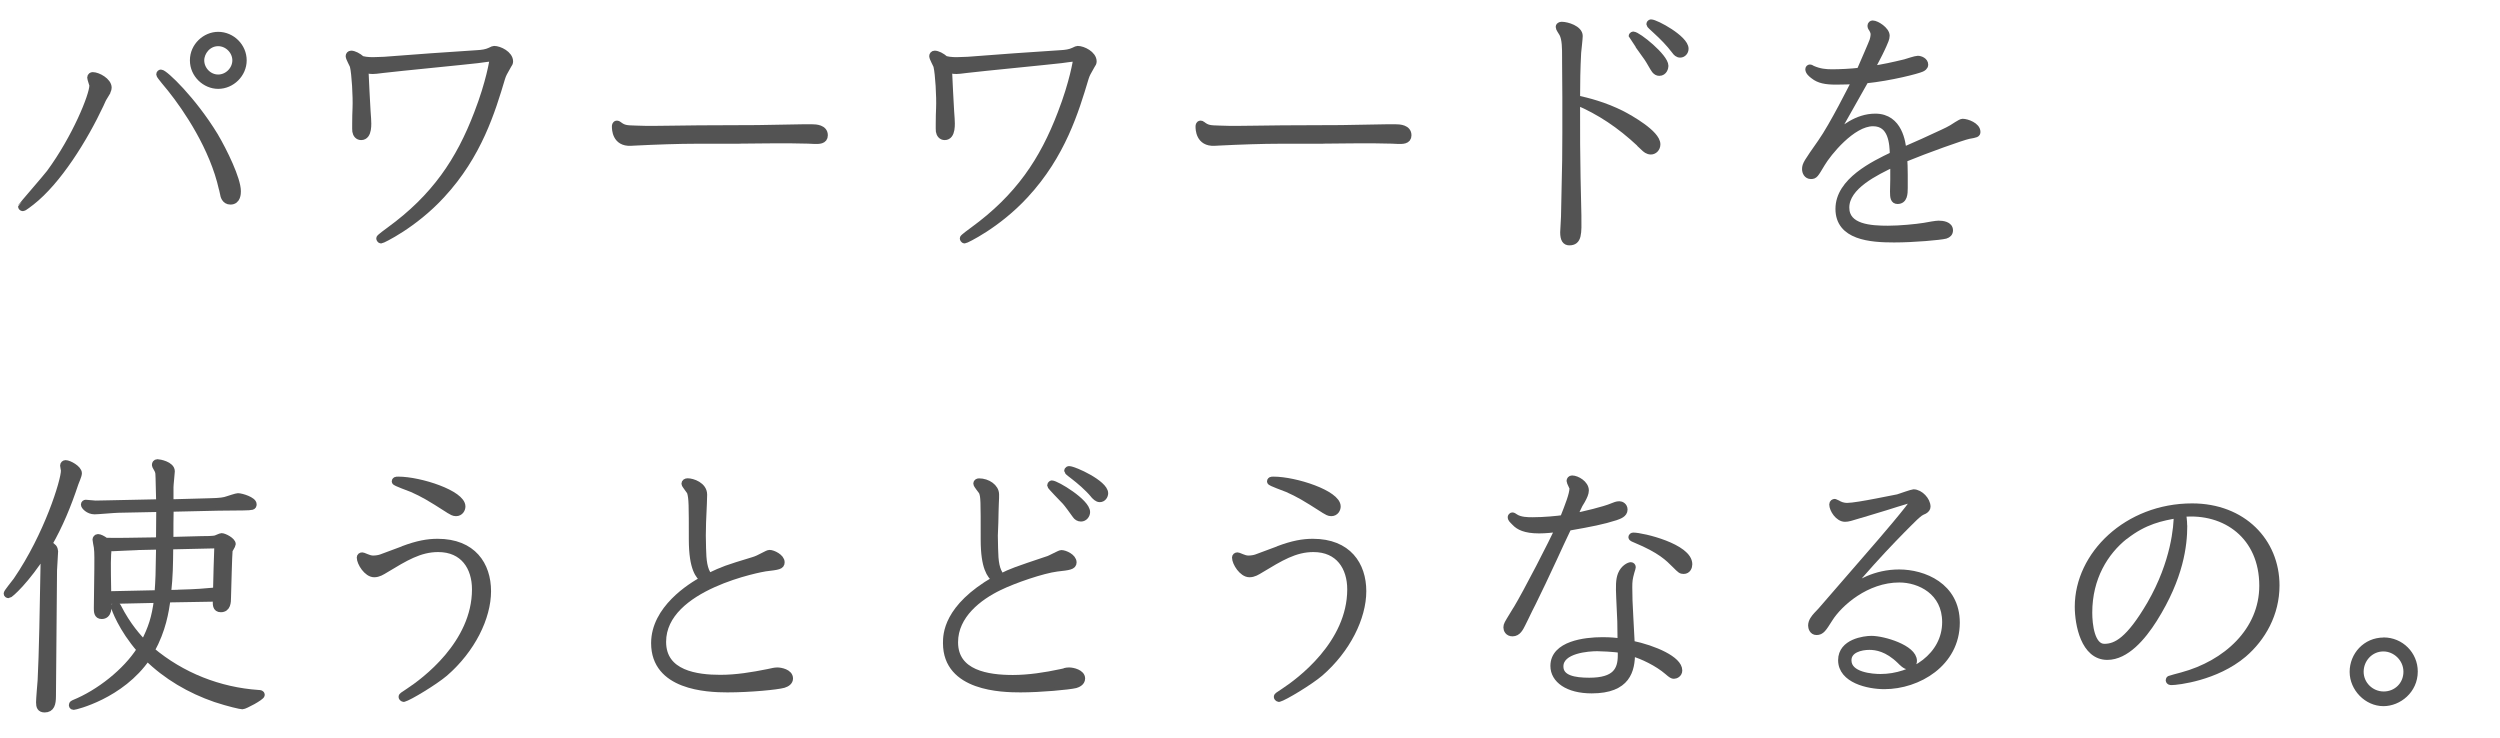 <?xml version="1.0" encoding="UTF-8"?>
<svg id="_レイヤー_2" data-name="レイヤー 2" xmlns="http://www.w3.org/2000/svg" viewBox="0 0 301.6 89.02">
  <defs>
    <style>
      .cls-1 {
        fill: none;
        stroke: #535353;
        stroke-linecap: round;
        stroke-linejoin: round;
        stroke-width: .8px;
      }

      .cls-2 {
        fill: #535353;
        stroke-width: 0px;
      }
    </style>
  </defs>
  <g id="_文字" data-name="文字">
    <g>
      <g>
        <path class="cls-1" d="m12.14,12.56c-1.98,4.22-5.15,9.31-8.35,11.81-.16.13-.9.7-1.02.7-.06,0-.19-.03-.19-.16,0-.06,2.91-3.39,3.42-4.06,3.1-4.22,5.18-9.34,5.18-10.53,0-.13-.26-.8-.26-.96,0-.19.16-.26.26-.26.64,0,1.89.7,1.89,1.47,0,.22-.13.45-.13.51-.06.13-.51.8-.58.99l-.22.48Zm14.66,10.21c-1.09-4.93-4.29-9.66-6.21-12.06-.22-.29-1.34-1.57-1.34-1.73,0-.13.1-.19.16-.19.45,0,3.87,3.26,6.5,7.58,1.12,1.89,2.75,5.25,2.75,6.69,0,.26,0,1.22-.86,1.22-.67,0-.83-.67-.86-.93l-.13-.58Zm2.56-15.49c0,1.66-1.41,3.04-3.04,3.04-1.54,0-3.01-1.31-3.01-3.04s1.47-3.04,3.01-3.04c1.66,0,3.04,1.38,3.04,3.04Zm-5.12,0c0,1.12.93,2.11,2.08,2.11s2.11-.99,2.11-2.11-.96-2.11-2.11-2.11c-1.25,0-2.08,1.12-2.08,2.11Z"/>
        <path class="cls-1" d="m45.39,8.5c-.64.06-.86.03-1.34-.16.03.7.22,4.7.26,5.12l.06.86c.03.58.16,2.18-.8,2.18-.38,0-.61-.29-.67-.67-.03-.16,0-1.63,0-1.92l.03-.86c.06-1.38-.1-4.16-.32-5.06-.03-.16-.51-.99-.51-1.22,0-.13.1-.26.26-.26.32,0,.86.26,1.28.64.64.16,1.25.16,1.86.13l.86-.03,5.6-.42,5.63-.38c.54-.03,1.09-.1,1.54-.32.35-.16.38-.19.48-.19.64,0,1.89.61,1.89,1.47,0,.16-.06.29-.22.51-.48.86-.58.99-.74,1.5-1.18,3.94-2.78,9.28-7.26,14.11-3.36,3.65-7.2,5.44-7.3,5.44-.13,0-.19-.16-.19-.22,0-.1.96-.8,1.18-.96,5.5-4,8.45-8.42,10.62-14.11,1.47-3.78,1.86-6.43,1.86-6.46,0-.16-.16-.19-.29-.19-.22,0-1.28.16-1.54.19-1.6.19-9.57.96-11.39,1.18l-.83.1Z"/>
        <path class="cls-1" d="m89.17,16.94h-5.06c-2.24,0-5.02.1-7.42.22l-.58.03c-1.89.1-1.89-1.66-1.89-1.92,0-.1,0-.32.22-.32.06,0,.13.03.16.06.61.48.9.51,2.11.54l1.09.03c.93.03,5.47-.06,6.5-.06l7.07-.03,5.63-.1h.93c.51,0,1.54.06,1.54.93,0,.67-.67.67-1.34.64l-.64-.03c-.93-.03-2.91-.06-5.18-.03l-3.14.03Z"/>
        <path class="cls-1" d="m115.79,8.5c-.64.06-.86.03-1.34-.16.03.7.22,4.7.26,5.12l.06.86c.03.58.16,2.18-.8,2.18-.38,0-.61-.29-.67-.67-.03-.16,0-1.63,0-1.92l.03-.86c.06-1.38-.1-4.16-.32-5.06-.03-.16-.51-.99-.51-1.22,0-.13.1-.26.26-.26.32,0,.86.26,1.28.64.64.16,1.25.16,1.86.13l.86-.03,5.6-.42,5.63-.38c.54-.03,1.09-.1,1.54-.32.35-.16.38-.19.48-.19.64,0,1.89.61,1.89,1.47,0,.16-.06.29-.22.51-.48.86-.58.99-.74,1.5-1.18,3.94-2.78,9.28-7.26,14.11-3.36,3.65-7.2,5.44-7.3,5.44-.13,0-.19-.16-.19-.22,0-.1.96-.8,1.18-.96,5.5-4,8.45-8.42,10.62-14.11,1.47-3.78,1.86-6.43,1.86-6.46,0-.16-.16-.19-.29-.19-.22,0-1.28.16-1.54.19-1.6.19-9.57.96-11.39,1.18l-.83.1Z"/>
        <path class="cls-1" d="m159.57,16.94h-5.05c-2.24,0-5.02.1-7.42.22l-.58.03c-1.89.1-1.89-1.66-1.89-1.92,0-.1,0-.32.22-.32.06,0,.13.03.16.06.61.48.9.51,2.11.54l1.09.03c.93.03,5.47-.06,6.5-.06l7.07-.03,5.63-.1h.93c.51,0,1.54.06,1.54.93,0,.67-.67.67-1.34.64l-.64-.03c-.93-.03-2.91-.06-5.18-.03l-3.14.03Z"/>
        <path class="cls-1" d="m197.84,17.33c-2.43-2.27-4.83-3.87-7.62-5.06,0,5.02,0,5.57.06,9.15l.1,4.58c.03,2.24.06,3.2-1.06,3.2-.45,0-.7-.32-.7-1.18,0-.26.1-1.6.1-1.89.16-6.98.16-7.74.16-10.11v-4.29l-.03-4.29v-.48c0-1.15,0-2.24-.35-2.91-.16-.29-.42-.61-.42-.8,0-.22.29-.22.35-.22.61,0,2.11.45,2.11,1.31,0,.29-.16,1.7-.19,2.02-.1,1.86-.13,3.71-.13,5.54,1.28.29,3.3.77,5.5,1.89.86.45,4.19,2.3,4.19,3.62,0,.51-.38.83-.74.83-.38,0-.64-.22-.9-.48l-.45-.42Zm-.8-13.12c.54,0,3.84,2.66,3.84,3.74,0,.19-.13.8-.7.8-.22,0-.38-.1-.54-.29-.16-.19-.67-1.15-.9-1.47-.29-.42-1.86-2.59-1.86-2.62,0-.06.06-.16.16-.16Zm2.14-1.47c.58,0,4.13,1.92,4.13,3.14,0,.38-.29.67-.61.67-.29,0-.48-.19-.64-.42-.7-.93-1.47-1.7-2.3-2.46-.38-.35-.74-.67-.74-.74,0-.1.06-.19.16-.19Z"/>
        <path class="cls-1" d="m228.43,19.73c-2.11,1.02-5.73,2.72-5.73,5.31,0,2.43,3.01,2.59,5.06,2.59,1.44,0,3.39-.19,4.38-.35.51-.1,1.44-.26,1.73-.26.48,0,1.34.1,1.34.77,0,.32-.19.51-.51.61-.61.16-3.78.45-6.21.45-2.85,0-6.66-.29-6.66-3.65s4.22-5.38,6.56-6.5c-.03-1.38-.16-3.87-2.43-3.87-2.53,0-5.44,3.65-6.18,4.9-.8,1.34-.86,1.47-1.31,1.47-.48,0-.67-.45-.67-.8,0-.54.19-.8,1.89-3.23,1.44-2.05,3.74-6.66,4.13-7.42-.77.03-1.57.06-2.33.06-1.25,0-2.05-.16-2.69-.67-.26-.19-.61-.48-.61-.8,0-.1.1-.16.16-.16.1,0,.22.1.29.13.86.38,1.6.45,2.37.45.9,0,2.3-.06,3.36-.19.54-1.25,1.44-3.3,1.57-3.68.03-.1.13-.45.13-.77,0-.1-.03-.32-.22-.64-.16-.22-.16-.29-.16-.35,0-.19.13-.26.22-.26.48,0,1.66.77,1.66,1.44,0,.35-.19.7-.35,1.09l-.22.48c-.29.64-.8,1.57-1.28,2.5,1.47-.22,2.66-.48,4.1-.83.22-.06,1.28-.42,1.54-.42.32,0,.86.22.86.67,0,.26-.26.42-.42.48-.48.22-3.65,1.06-6.75,1.38-1.02,1.82-2.59,4.61-3.9,6.91,1.15-.99,2.85-2.46,5.09-2.46,2.91,0,3.26,3.17,3.36,4.06l2.4-1.06,2.43-1.12.54-.26.48-.26c.19-.1,1.09-.74,1.31-.74.54,0,1.76.45,1.76,1.18,0,.26-.1.29-1.02.45-.77.16-5.09,1.7-7.81,2.82.03.48.06.99.06,1.92v1.57c0,.7-.03,1.54-.83,1.54-.45,0-.51-.38-.51-1.09l.03-1.44v-1.95Z"/>
        <path class="cls-1" d="m6.61,66.51c0,.35-.13,1.98-.13,2.3-.03,2.59-.1,12.19-.13,15.17,0,.93-.16,1.57-.96,1.57-.54,0-.64-.32-.64-.83,0-.42.16-2.27.19-2.66.16-3.04.26-8.61.38-15.42-2.14,3.36-4.1,5.12-4.29,5.12-.1,0-.19-.06-.19-.16,0-.13.96-1.31,1.15-1.57,3.74-5.47,5.76-12.03,5.76-13.25,0-.1-.1-.51-.1-.61,0-.16.13-.26.26-.26.42,0,1.57.64,1.57,1.18,0,.29-.35,1.02-.42,1.25-.86,2.59-1.86,5.02-3.17,7.3.54.32.7.48.7.86Zm12.61-1.31c0-.93.03-3.17.03-3.84l-4.93.1c-.45,0-2.5.19-2.91.19-.74,0-1.25-.58-1.25-.77,0-.13.1-.19.19-.19s1.02.1,1.18.1c.45,0,1.12-.03,1.57-.03l6.14-.13c-.03-.67-.06-3.2-.1-3.55-.06-.32-.13-.42-.38-.86-.03-.06-.03-.13-.03-.16,0-.1.06-.26.26-.26.22,0,1.7.26,1.7,1.06,0,.19-.16,1.6-.16,1.92v1.86l4.74-.13c1.34-.03,1.76-.1,2.21-.26.19-.06,1.06-.35,1.22-.35.45,0,1.86.45,1.86.93,0,.32-.1.32-1.18.35-.48,0-2.62.03-3.04.03l-5.79.13c-.03,1.63-.03,1.86-.03,3.84l3.81-.1c.32,0,1.44,0,1.7-.1.13-.03.58-.26.7-.26.32,0,1.31.51,1.31.93,0,.13-.38.67-.38.8-.06.42-.16,4.7-.19,5.6,0,.61-.03,1.41-.83,1.41-.61,0-.61-.51-.54-1.28l-5.92.1c-.22,1.5-.54,3.68-1.92,6.18,3.65,3.07,8.19,4.86,12.93,5.18.19,0,.35.03.35.19,0,.26-2.02,1.34-2.3,1.34-.19,0-1.63-.32-3.26-.86-3.07-1.06-5.92-2.72-8.22-4.99-3.17,4.64-8.74,5.92-8.86,5.92-.19,0-.19-.13-.19-.19,0-.13.1-.16.22-.22,3.01-1.22,6.27-3.78,7.97-6.46-2.21-2.53-3.1-4.99-3.1-5.15s.13-.19.19-.19c.13,0,.16.06.22.16,1.22,2.4,2.5,3.74,3.14,4.42.93-1.82,1.34-3.04,1.63-5.28l-5.92.13c.03.83.06,1.82-.8,1.82-.54,0-.54-.51-.54-.93,0-.77.06-4.1.06-4.77s.03-1.98-.06-2.56c-.03-.16-.16-.83-.16-.93s.1-.26.26-.26c.19,0,.54.16.93.45.8.03,2.18,0,2.62,0l3.9-.06Zm-2.69.77c-.35,0-2.75.13-2.94.13-.22,0-.35-.06-.51-.1-.13,1.34-.13,1.79-.06,5.73l6.02-.13c.13-1.92.13-1.98.19-5.7l-2.69.06Zm4.96,5.57c2.4-.06,3.29-.16,3.97-.22.42-.06.51-.03.64-.03,0-.86.13-4.74.16-5.54l-5.76.13c-.03,2.46-.03,3.49-.26,5.7l1.25-.03Z"/>
        <path class="cls-1" d="m48.66,66.26c1.7-.64,2.94-.86,4.13-.86,4.26,0,6.05,2.75,6.05,5.92s-1.89,7.04-5.18,9.89c-1.25,1.06-4.32,2.91-4.96,3.07-.16-.03-.22-.16-.22-.22,0-.1.1-.16.83-.64,1.86-1.22,8.03-5.76,8.03-12.32,0-2.66-1.41-4.9-4.48-4.9-2.24,0-4,1.09-6.34,2.5-.48.29-.86.54-1.38.54-.86,0-1.7-1.34-1.7-1.98,0-.13.1-.22.26-.22.1,0,.48.19.61.22.32.13.51.16.74.16.29,0,.7-.06.96-.16l2.66-.99Zm5.5-4.74c-2.4-1.54-3.07-1.92-4.42-2.53-.35-.16-2.08-.74-2.08-.9s.1-.19.38-.19c2.66,0,7.71,1.66,7.71,3.2,0,.32-.22.77-.74.77-.29,0-.48-.13-.86-.35Z"/>
        <path class="cls-1" d="m93.26,80.98c.22-.03.32-.06.51-.06.38,0,1.5.19,1.5.93,0,.38-.32.61-.74.74-.77.22-4.03.54-6.78.54-2.5,0-8.8-.29-8.8-5.54,0-4.13,4.35-6.85,5.89-7.68-.48-.42-1.34-1.22-1.34-4.83,0-4.16,0-4.96-.22-5.7-.06-.16-.67-.9-.67-1.02,0-.16.13-.26.35-.26.58,0,1.95.45,1.95,1.57,0,.29-.03.93-.03,1.06l-.1,2.3-.03,1.57.03,1.57c.03,1.38.13,2.59.77,3.36,1.76-.83,2.02-.93,5.28-1.92.45-.13.77-.29,1.38-.61.26-.13.48-.26.64-.26.38,0,1.41.48,1.41,1.09,0,.48-.38.51-1.92.7-.29.03-12.38,2.18-12.38,8.9,0,3.87,4.13,4.38,6.94,4.38,1.95,0,3.87-.32,5.76-.7l.61-.13Z"/>
        <path class="cls-1" d="m128.49,80.98c.1-.03.29-.06.48-.06.48,0,1.54.26,1.54.93,0,.51-.54.7-.77.77-.77.19-4.19.51-6.62.51-2.21,0-8.96-.13-8.96-5.54,0-.99,0-4.29,5.89-7.68-.58-.51-1.34-1.41-1.34-4.8,0-4.8,0-5.18-.22-5.76-.1-.19-.67-.83-.67-1.02,0-.16.16-.22.29-.22,1.02,0,2.02.67,2.02,1.54,0,.35,0,.51-.03,1.09l-.03.93-.03,1.38-.06,1.57.03,1.54c.03,1.63.16,2.62.8,3.42,1.22-.61,1.66-.77,5.57-2.08.29-.06,1.47-.74,1.66-.74.42,0,1.44.45,1.44,1.09,0,.48-.51.54-1.95.7-1.76.22-5.21,1.41-6.97,2.27-2.46,1.18-5.38,3.39-5.38,6.66,0,3.78,4,4.35,7.01,4.35,1.92,0,3.97-.32,5.73-.7l.61-.13Zm-1.6-22.62c.54,0,4.22,2.21,4.22,3.42,0,.35-.29.74-.7.74-.29,0-.51-.16-.64-.35-.29-.42-1.02-1.41-1.25-1.66-.29-.32-1.79-1.82-1.79-1.95,0-.03.03-.19.16-.19Zm5.06,1.34c-.74-.9-1.79-1.76-2.37-2.21-.22-.16-.8-.61-.8-.67,0-.16.16-.19.19-.19.61,0,4.32,1.7,4.32,2.88,0,.29-.22.67-.61.67-.29,0-.54-.26-.74-.48Z"/>
        <path class="cls-1" d="m154.25,66.26c1.7-.64,2.94-.86,4.13-.86,4.26,0,6.05,2.75,6.05,5.92s-1.89,7.04-5.18,9.89c-1.25,1.06-4.32,2.91-4.96,3.07-.16-.03-.22-.16-.22-.22,0-.1.1-.16.83-.64,1.86-1.22,8.03-5.76,8.03-12.32,0-2.66-1.41-4.9-4.48-4.9-2.24,0-4,1.09-6.34,2.5-.48.29-.86.54-1.38.54-.86,0-1.7-1.34-1.7-1.98,0-.13.1-.22.26-.22.1,0,.48.19.61.22.32.13.51.16.74.16.29,0,.7-.06.96-.16l2.66-.99Zm5.5-4.74c-2.4-1.54-3.07-1.92-4.42-2.53-.35-.16-2.08-.74-2.08-.9s.1-.19.38-.19c2.66,0,7.71,1.66,7.71,3.2,0,.32-.22.77-.74.77-.29,0-.48-.13-.86-.35Z"/>
        <path class="cls-1" d="m182.93,73.52c1.22-2.02,4.42-8.22,5.09-9.76-.67.1-1.6.19-2.34.19-1.7,0-2.46-.42-2.91-.9-.42-.42-.48-.48-.48-.67,0-.06.1-.16.16-.16.1,0,.16.06.32.16.61.42,1.57.42,2.11.42,1.44,0,2.98-.16,3.71-.26.61-1.54,1.15-2.91,1.15-3.62,0-.16-.35-.74-.35-.9,0-.13.1-.26.26-.26.58,0,1.63.61,1.63,1.41,0,.32-.16.7-.45,1.22l-.29.48s-.64,1.34-.7,1.47c1.15-.22,3.74-.83,4.7-1.25.26-.1.51-.22.83-.22.19,0,.58.16.58.61,0,.54-.61.74-1.06.9-1.5.48-2.94.77-5.7,1.25-.26.51-1.47,3.14-1.73,3.71-.83,1.79-1.92,4.1-2.56,5.38l-.42.83-.45.93-.38.77c-.26.51-.54,1.12-1.18,1.12-.54,0-.7-.42-.7-.67,0-.32.1-.45.7-1.44l.45-.74Zm13.89,4.16c2.78.58,5.73,1.89,5.73,3.2,0,.45-.42.61-.61.61-.16,0-.29-.06-.77-.48-1.18-1.02-3.04-1.92-4.32-2.27,0,2.11-.51,4.51-4.83,4.51-2.88,0-4.58-1.25-4.58-2.91,0-2.62,3.78-3.07,5.86-3.07,1.02,0,1.57.06,2.24.16v-.22l-.03-2.24-.13-2.88c-.06-1.38-.06-2.14.19-2.78.32-.8.99-1.09,1.18-1.09.1,0,.19.1.19.19s-.03.13-.16.58c-.22.8-.26,1.09-.26,1.86,0,1.09.03,1.95.13,3.71l.16,3.04v.1Zm-1.25.7c-.8-.16-2.62-.22-2.88-.22-1.02,0-4.48.22-4.48,2.24,0,1.47,1.73,1.76,3.52,1.76,3.17,0,3.84-1.31,3.84-3.1v-.67Zm1.47-13.73c1.12,0,6.72,1.34,6.72,3.42,0,.32-.16.77-.64.77-.32,0-.38-.06-1.02-.7-.83-.83-1.76-1.79-4.77-3.04-.16-.06-.48-.19-.48-.29s.1-.16.19-.16Z"/>
        <path class="cls-1" d="m224.4,62.1c-1.15.35-1.44.45-1.82.45-.8,0-1.5-1.09-1.5-1.7,0-.19.16-.26.26-.26.26.1.48.22.54.26.38.19.77.22.96.22,1.25,0,6.08-1.06,6.18-1.06.29-.1,1.7-.58,1.82-.58.8,0,1.66.93,1.66,1.7,0,.19-.13.35-.35.48-.51.22-.58.29-1.15.8-.13.13-4.16,4-8.22,8.9,1.44-.93,3.42-2.21,6.34-2.21s6.91,1.57,6.91,6.02c0,4.9-4.64,7.62-8.7,7.62-1.98,0-5.18-.74-5.18-3.1,0-2.18,2.78-2.53,3.62-2.53,1.47,0,5.09,1.09,5.09,2.62,0,.38-.29.64-.61.64-.38,0-.8-.45-1.02-.67-1.54-1.5-2.88-1.7-3.71-1.7-1.02,0-2.56.35-2.56,1.66,0,1.86,2.94,2.05,3.9,2.05,3.87,0,7.84-2.59,7.84-6.66,0-3.68-3.1-5.18-5.57-5.18-3.97,0-7.23,2.88-8.42,4.77-.77,1.22-.99,1.57-1.57,1.57-.48,0-.61-.51-.61-.74,0-.51.35-.93.64-1.25l.51-.54,6.05-6.98c.9-1.02,5.12-5.92,5.12-6.27,0-.13-.13-.16-.19-.16-.16,0-.42.06-.58.1-.38.1-2.18.67-2.59.8l-3.07.93Z"/>
        <path class="cls-1" d="m263.47,63.44c0,2.3-.42,6.18-3.62,11.26-1.38,2.18-3.36,4.51-5.63,4.51-2.78,0-3.52-3.87-3.52-6.02,0-6.27,5.92-12.06,13.76-12.06,6.11,0,10.14,4.19,10.14,9.5,0,3.42-1.66,6.34-3.94,8.29-3.33,2.82-8,3.33-8.7,3.33-.13,0-.29-.03-.29-.19,0-.06.03-.1.06-.13.16-.06.99-.29,1.5-.42,5.34-1.44,9.73-5.41,9.73-10.85,0-5.98-4.48-9.18-9.63-8.7.03.32.13.8.13,1.47Zm-7.14,1.25c-2.37,1.89-4.32,4.99-4.32,9.22,0,1.44.29,4.16,1.86,4.16,1.41,0,2.98-.8,5.54-5.18,2.94-5.09,3.23-9.44,3.23-10.78-1.82.32-3.9.7-6.3,2.59Z"/>
        <path class="cls-1" d="m287.57,77.3c2.05,0,3.71,1.66,3.71,3.71,0,2.27-1.92,3.78-3.74,3.78-1.98,0-3.68-1.76-3.68-3.74s1.54-3.74,3.71-3.74Zm2.78,3.74c0-1.6-1.34-2.85-2.82-2.85-1.57,0-2.78,1.31-2.78,2.85s1.28,2.78,2.82,2.78,2.78-1.18,2.78-2.78Z"/>
      </g>
      <g>
        <path class="cls-2" d="m12.14,12.56c-1.98,4.22-5.15,9.31-8.35,11.81-.16.13-.9.7-1.02.7-.06,0-.19-.03-.19-.16,0-.06,2.91-3.39,3.42-4.06,3.1-4.22,5.18-9.34,5.18-10.53,0-.13-.26-.8-.26-.96,0-.19.16-.26.26-.26.64,0,1.89.7,1.89,1.47,0,.22-.13.45-.13.51-.06.13-.51.8-.58.99l-.22.48Zm14.66,10.21c-1.09-4.93-4.29-9.66-6.21-12.06-.22-.29-1.34-1.57-1.34-1.73,0-.13.1-.19.16-.19.45,0,3.87,3.26,6.5,7.58,1.12,1.89,2.75,5.25,2.75,6.69,0,.26,0,1.22-.86,1.22-.67,0-.83-.67-.86-.93l-.13-.58Zm2.56-15.49c0,1.66-1.41,3.04-3.04,3.04-1.54,0-3.01-1.31-3.01-3.04s1.47-3.04,3.01-3.04c1.66,0,3.04,1.38,3.04,3.04Zm-5.12,0c0,1.12.93,2.11,2.08,2.11s2.11-.99,2.11-2.11-.96-2.11-2.11-2.11c-1.25,0-2.08,1.12-2.08,2.11Z"/>
        <path class="cls-2" d="m45.39,8.5c-.64.06-.86.03-1.34-.16.03.7.22,4.7.26,5.12l.06.86c.03.58.16,2.18-.8,2.18-.38,0-.61-.29-.67-.67-.03-.16,0-1.63,0-1.92l.03-.86c.06-1.38-.1-4.16-.32-5.06-.03-.16-.51-.99-.51-1.22,0-.13.1-.26.26-.26.32,0,.86.26,1.28.64.64.16,1.25.16,1.86.13l.86-.03,5.6-.42,5.63-.38c.54-.03,1.09-.1,1.54-.32.35-.16.38-.19.48-.19.64,0,1.89.61,1.89,1.47,0,.16-.06.29-.22.51-.48.86-.58.99-.74,1.5-1.18,3.94-2.78,9.28-7.26,14.11-3.36,3.65-7.2,5.44-7.3,5.44-.13,0-.19-.16-.19-.22,0-.1.96-.8,1.18-.96,5.5-4,8.45-8.42,10.62-14.11,1.47-3.78,1.86-6.43,1.86-6.46,0-.16-.16-.19-.29-.19-.22,0-1.28.16-1.54.19-1.6.19-9.57.96-11.39,1.18l-.83.1Z"/>
        <path class="cls-2" d="m89.17,16.94h-5.06c-2.24,0-5.02.1-7.42.22l-.58.03c-1.89.1-1.89-1.66-1.89-1.92,0-.1,0-.32.22-.32.06,0,.13.03.16.06.61.48.9.51,2.11.54l1.09.03c.93.03,5.47-.06,6.5-.06l7.07-.03,5.63-.1h.93c.51,0,1.54.06,1.54.93,0,.67-.67.67-1.34.64l-.64-.03c-.93-.03-2.91-.06-5.18-.03l-3.14.03Z"/>
        <path class="cls-2" d="m115.79,8.5c-.64.06-.86.03-1.34-.16.03.7.22,4.7.26,5.12l.06.86c.03.58.16,2.18-.8,2.18-.38,0-.61-.29-.67-.67-.03-.16,0-1.63,0-1.92l.03-.86c.06-1.38-.1-4.16-.32-5.06-.03-.16-.51-.99-.51-1.22,0-.13.1-.26.26-.26.32,0,.86.26,1.28.64.64.16,1.25.16,1.86.13l.86-.03,5.6-.42,5.63-.38c.54-.03,1.09-.1,1.54-.32.35-.16.38-.19.48-.19.64,0,1.89.61,1.89,1.47,0,.16-.06.29-.22.51-.48.86-.58.99-.74,1.5-1.18,3.94-2.78,9.28-7.26,14.11-3.36,3.65-7.2,5.44-7.3,5.44-.13,0-.19-.16-.19-.22,0-.1.96-.8,1.18-.96,5.5-4,8.45-8.42,10.62-14.11,1.47-3.78,1.86-6.43,1.86-6.46,0-.16-.16-.19-.29-.19-.22,0-1.28.16-1.54.19-1.6.19-9.57.96-11.39,1.18l-.83.1Z"/>
        <path class="cls-2" d="m159.57,16.94h-5.05c-2.24,0-5.02.1-7.42.22l-.58.03c-1.89.1-1.89-1.66-1.89-1.92,0-.1,0-.32.22-.32.06,0,.13.03.16.06.61.48.9.51,2.11.54l1.09.03c.93.03,5.47-.06,6.5-.06l7.07-.03,5.63-.1h.93c.51,0,1.54.06,1.54.93,0,.67-.67.67-1.34.64l-.64-.03c-.93-.03-2.91-.06-5.18-.03l-3.14.03Z"/>
        <path class="cls-2" d="m197.84,17.33c-2.43-2.27-4.83-3.87-7.62-5.06,0,5.02,0,5.57.06,9.15l.1,4.58c.03,2.24.06,3.2-1.06,3.2-.45,0-.7-.32-.7-1.18,0-.26.1-1.6.1-1.89.16-6.98.16-7.74.16-10.11v-4.29l-.03-4.29v-.48c0-1.15,0-2.24-.35-2.91-.16-.29-.42-.61-.42-.8,0-.22.29-.22.35-.22.61,0,2.11.45,2.11,1.31,0,.29-.16,1.7-.19,2.02-.1,1.86-.13,3.71-.13,5.54,1.28.29,3.3.77,5.5,1.89.86.45,4.19,2.3,4.19,3.62,0,.51-.38.83-.74.83-.38,0-.64-.22-.9-.48l-.45-.42Zm-.8-13.12c.54,0,3.84,2.66,3.84,3.74,0,.19-.13.8-.7.8-.22,0-.38-.1-.54-.29-.16-.19-.67-1.15-.9-1.47-.29-.42-1.86-2.59-1.86-2.62,0-.06.06-.16.16-.16Zm2.14-1.47c.58,0,4.13,1.92,4.13,3.14,0,.38-.29.67-.61.67-.29,0-.48-.19-.64-.42-.7-.93-1.47-1.7-2.3-2.46-.38-.35-.74-.67-.74-.74,0-.1.06-.19.16-.19Z"/>
        <path class="cls-2" d="m228.43,19.73c-2.11,1.02-5.73,2.72-5.73,5.31,0,2.43,3.01,2.59,5.06,2.59,1.44,0,3.39-.19,4.38-.35.51-.1,1.44-.26,1.73-.26.48,0,1.34.1,1.34.77,0,.32-.19.51-.51.61-.61.16-3.78.45-6.21.45-2.85,0-6.66-.29-6.66-3.65s4.22-5.38,6.56-6.5c-.03-1.38-.16-3.87-2.43-3.87-2.53,0-5.44,3.65-6.18,4.9-.8,1.34-.86,1.47-1.31,1.47-.48,0-.67-.45-.67-.8,0-.54.19-.8,1.89-3.23,1.44-2.05,3.74-6.66,4.13-7.42-.77.03-1.57.06-2.33.06-1.25,0-2.05-.16-2.69-.67-.26-.19-.61-.48-.61-.8,0-.1.1-.16.16-.16.1,0,.22.1.29.13.86.38,1.6.45,2.37.45.9,0,2.3-.06,3.36-.19.54-1.25,1.44-3.3,1.57-3.68.03-.1.13-.45.13-.77,0-.1-.03-.32-.22-.64-.16-.22-.16-.29-.16-.35,0-.19.13-.26.22-.26.48,0,1.66.77,1.66,1.44,0,.35-.19.7-.35,1.09l-.22.48c-.29.64-.8,1.57-1.28,2.5,1.47-.22,2.66-.48,4.1-.83.22-.06,1.28-.42,1.54-.42.32,0,.86.22.86.67,0,.26-.26.42-.42.48-.48.22-3.65,1.06-6.75,1.38-1.02,1.82-2.59,4.61-3.9,6.91,1.15-.99,2.85-2.46,5.09-2.46,2.91,0,3.26,3.17,3.36,4.06l2.4-1.06,2.43-1.12.54-.26.48-.26c.19-.1,1.09-.74,1.31-.74.54,0,1.76.45,1.76,1.18,0,.26-.1.29-1.02.45-.77.16-5.09,1.7-7.81,2.82.03.48.06.99.06,1.92v1.57c0,.7-.03,1.54-.83,1.54-.45,0-.51-.38-.51-1.09l.03-1.44v-1.95Z"/>
        <path class="cls-2" d="m6.61,66.51c0,.35-.13,1.98-.13,2.3-.03,2.59-.1,12.19-.13,15.17,0,.93-.16,1.57-.96,1.57-.54,0-.64-.32-.64-.83,0-.42.16-2.27.19-2.66.16-3.04.26-8.61.38-15.42-2.14,3.36-4.1,5.12-4.29,5.12-.1,0-.19-.06-.19-.16,0-.13.96-1.31,1.15-1.57,3.74-5.47,5.76-12.03,5.76-13.25,0-.1-.1-.51-.1-.61,0-.16.13-.26.26-.26.42,0,1.57.64,1.57,1.18,0,.29-.35,1.02-.42,1.25-.86,2.59-1.86,5.02-3.17,7.3.54.32.7.48.7.86Zm12.61-1.31c0-.93.03-3.17.03-3.84l-4.93.1c-.45,0-2.5.19-2.91.19-.74,0-1.25-.58-1.25-.77,0-.13.1-.19.19-.19s1.02.1,1.18.1c.45,0,1.12-.03,1.57-.03l6.14-.13c-.03-.67-.06-3.2-.1-3.55-.06-.32-.13-.42-.38-.86-.03-.06-.03-.13-.03-.16,0-.1.06-.26.26-.26.22,0,1.7.26,1.7,1.06,0,.19-.16,1.6-.16,1.92v1.86l4.74-.13c1.34-.03,1.76-.1,2.21-.26.19-.06,1.06-.35,1.22-.35.45,0,1.86.45,1.86.93,0,.32-.1.32-1.18.35-.48,0-2.62.03-3.04.03l-5.79.13c-.03,1.63-.03,1.86-.03,3.84l3.81-.1c.32,0,1.44,0,1.7-.1.13-.03.58-.26.7-.26.32,0,1.31.51,1.31.93,0,.13-.38.67-.38.8-.06.42-.16,4.7-.19,5.6,0,.61-.03,1.41-.83,1.41-.61,0-.61-.51-.54-1.28l-5.92.1c-.22,1.5-.54,3.68-1.92,6.18,3.65,3.07,8.19,4.86,12.93,5.18.19,0,.35.03.35.19,0,.26-2.02,1.34-2.3,1.34-.19,0-1.63-.32-3.26-.86-3.07-1.06-5.92-2.72-8.22-4.99-3.17,4.64-8.74,5.92-8.86,5.92-.19,0-.19-.13-.19-.19,0-.13.1-.16.22-.22,3.01-1.22,6.27-3.78,7.97-6.46-2.21-2.53-3.1-4.99-3.1-5.15s.13-.19.19-.19c.13,0,.16.06.22.16,1.22,2.4,2.5,3.74,3.14,4.42.93-1.82,1.34-3.04,1.63-5.28l-5.92.13c.03.83.06,1.82-.8,1.82-.54,0-.54-.51-.54-.93,0-.77.06-4.1.06-4.77s.03-1.98-.06-2.56c-.03-.16-.16-.83-.16-.93s.1-.26.26-.26c.19,0,.54.16.93.45.8.03,2.18,0,2.62,0l3.9-.06Zm-2.69.77c-.35,0-2.75.13-2.94.13-.22,0-.35-.06-.51-.1-.13,1.34-.13,1.79-.06,5.73l6.02-.13c.13-1.92.13-1.98.19-5.7l-2.69.06Zm4.96,5.57c2.4-.06,3.29-.16,3.97-.22.42-.06.51-.03.64-.03,0-.86.13-4.74.16-5.54l-5.76.13c-.03,2.46-.03,3.49-.26,5.7l1.25-.03Z"/>
        <path class="cls-2" d="m48.66,66.26c1.7-.64,2.94-.86,4.13-.86,4.26,0,6.05,2.75,6.05,5.92s-1.89,7.04-5.18,9.89c-1.25,1.06-4.32,2.91-4.96,3.07-.16-.03-.22-.16-.22-.22,0-.1.1-.16.83-.64,1.86-1.22,8.03-5.76,8.03-12.32,0-2.66-1.41-4.9-4.48-4.9-2.24,0-4,1.09-6.34,2.5-.48.29-.86.54-1.38.54-.86,0-1.7-1.34-1.7-1.98,0-.13.1-.22.26-.22.1,0,.48.19.61.22.32.13.51.16.74.16.29,0,.7-.06.96-.16l2.66-.99Zm5.5-4.74c-2.4-1.54-3.07-1.92-4.42-2.53-.35-.16-2.08-.74-2.08-.9s.1-.19.38-.19c2.66,0,7.71,1.66,7.71,3.2,0,.32-.22.77-.74.77-.29,0-.48-.13-.86-.35Z"/>
        <path class="cls-2" d="m93.26,80.98c.22-.03.32-.06.51-.06.38,0,1.5.19,1.5.93,0,.38-.32.61-.74.74-.77.22-4.03.54-6.78.54-2.5,0-8.8-.29-8.8-5.54,0-4.13,4.35-6.85,5.89-7.68-.48-.42-1.34-1.22-1.34-4.83,0-4.16,0-4.96-.22-5.7-.06-.16-.67-.9-.67-1.02,0-.16.13-.26.35-.26.58,0,1.95.45,1.95,1.57,0,.29-.03.93-.03,1.06l-.1,2.3-.03,1.57.03,1.57c.03,1.38.13,2.59.77,3.36,1.76-.83,2.02-.93,5.28-1.92.45-.13.77-.29,1.38-.61.26-.13.48-.26.64-.26.38,0,1.41.48,1.41,1.09,0,.48-.38.51-1.92.7-.29.03-12.38,2.18-12.38,8.9,0,3.87,4.13,4.38,6.94,4.38,1.95,0,3.87-.32,5.76-.7l.61-.13Z"/>
        <path class="cls-2" d="m128.49,80.98c.1-.03.29-.06.48-.06.48,0,1.54.26,1.54.93,0,.51-.54.7-.77.77-.77.19-4.19.51-6.62.51-2.21,0-8.96-.13-8.96-5.54,0-.99,0-4.29,5.89-7.68-.58-.51-1.34-1.41-1.34-4.8,0-4.8,0-5.18-.22-5.76-.1-.19-.67-.83-.67-1.02,0-.16.16-.22.29-.22,1.02,0,2.02.67,2.02,1.54,0,.35,0,.51-.03,1.09l-.03.93-.03,1.38-.06,1.57.03,1.54c.03,1.63.16,2.62.8,3.42,1.22-.61,1.66-.77,5.57-2.08.29-.06,1.47-.74,1.66-.74.42,0,1.44.45,1.44,1.09,0,.48-.51.54-1.95.7-1.76.22-5.21,1.41-6.97,2.27-2.46,1.18-5.38,3.39-5.38,6.66,0,3.78,4,4.35,7.01,4.35,1.92,0,3.97-.32,5.73-.7l.61-.13Zm-1.6-22.62c.54,0,4.22,2.21,4.22,3.42,0,.35-.29.74-.7.74-.29,0-.51-.16-.64-.35-.29-.42-1.02-1.41-1.25-1.66-.29-.32-1.79-1.82-1.79-1.95,0-.03.03-.19.16-.19Zm5.06,1.34c-.74-.9-1.79-1.76-2.37-2.21-.22-.16-.8-.61-.8-.67,0-.16.16-.19.19-.19.61,0,4.32,1.7,4.32,2.88,0,.29-.22.67-.61.67-.29,0-.54-.26-.74-.48Z"/>
        <path class="cls-2" d="m154.25,66.26c1.7-.64,2.94-.86,4.13-.86,4.26,0,6.05,2.75,6.05,5.92s-1.89,7.04-5.18,9.89c-1.25,1.06-4.32,2.91-4.96,3.07-.16-.03-.22-.16-.22-.22,0-.1.1-.16.83-.64,1.86-1.22,8.03-5.76,8.03-12.32,0-2.66-1.41-4.9-4.48-4.9-2.24,0-4,1.09-6.34,2.5-.48.29-.86.54-1.38.54-.86,0-1.7-1.34-1.7-1.98,0-.13.1-.22.26-.22.1,0,.48.19.61.22.32.13.51.16.74.16.29,0,.7-.06.96-.16l2.66-.99Zm5.5-4.74c-2.4-1.54-3.07-1.92-4.42-2.53-.35-.16-2.08-.74-2.08-.9s.1-.19.38-.19c2.66,0,7.71,1.66,7.71,3.2,0,.32-.22.77-.74.77-.29,0-.48-.13-.86-.35Z"/>
        <path class="cls-2" d="m182.93,73.52c1.22-2.02,4.42-8.22,5.09-9.76-.67.1-1.6.19-2.34.19-1.7,0-2.46-.42-2.91-.9-.42-.42-.48-.48-.48-.67,0-.06.1-.16.16-.16.1,0,.16.06.32.16.61.42,1.57.42,2.11.42,1.44,0,2.98-.16,3.71-.26.61-1.54,1.15-2.91,1.15-3.62,0-.16-.35-.74-.35-.9,0-.13.1-.26.26-.26.58,0,1.63.61,1.63,1.41,0,.32-.16.7-.45,1.22l-.29.48s-.64,1.34-.7,1.47c1.15-.22,3.74-.83,4.7-1.25.26-.1.51-.22.83-.22.19,0,.58.16.58.61,0,.54-.61.74-1.06.9-1.5.48-2.94.77-5.7,1.25-.26.51-1.47,3.14-1.73,3.71-.83,1.79-1.92,4.1-2.56,5.38l-.42.83-.45.93-.38.77c-.26.51-.54,1.12-1.18,1.12-.54,0-.7-.42-.7-.67,0-.32.1-.45.7-1.44l.45-.74Zm13.89,4.16c2.78.58,5.73,1.89,5.73,3.2,0,.45-.42.61-.61.61-.16,0-.29-.06-.77-.48-1.18-1.02-3.04-1.92-4.32-2.27,0,2.11-.51,4.51-4.83,4.51-2.88,0-4.58-1.25-4.58-2.91,0-2.62,3.78-3.07,5.86-3.07,1.02,0,1.57.06,2.24.16v-.22l-.03-2.24-.13-2.88c-.06-1.38-.06-2.14.19-2.78.32-.8.99-1.09,1.18-1.09.1,0,.19.1.19.19s-.03.13-.16.58c-.22.8-.26,1.09-.26,1.86,0,1.09.03,1.95.13,3.71l.16,3.04v.1Zm-1.25.7c-.8-.16-2.62-.22-2.88-.22-1.02,0-4.48.22-4.48,2.24,0,1.47,1.73,1.76,3.52,1.76,3.17,0,3.84-1.31,3.84-3.1v-.67Zm1.47-13.73c1.12,0,6.72,1.34,6.72,3.42,0,.32-.16.77-.64.77-.32,0-.38-.06-1.02-.7-.83-.83-1.76-1.79-4.77-3.04-.16-.06-.48-.19-.48-.29s.1-.16.19-.16Z"/>
        <path class="cls-2" d="m224.4,62.1c-1.15.35-1.44.45-1.82.45-.8,0-1.5-1.09-1.5-1.7,0-.19.16-.26.26-.26.26.1.48.22.54.26.38.19.77.22.96.22,1.25,0,6.08-1.06,6.18-1.06.29-.1,1.7-.58,1.82-.58.8,0,1.66.93,1.66,1.7,0,.19-.13.35-.35.48-.51.22-.58.29-1.15.8-.13.13-4.16,4-8.22,8.9,1.44-.93,3.42-2.21,6.34-2.21s6.91,1.57,6.91,6.02c0,4.9-4.64,7.62-8.7,7.62-1.98,0-5.18-.74-5.18-3.1,0-2.18,2.78-2.53,3.62-2.53,1.47,0,5.09,1.09,5.09,2.62,0,.38-.29.64-.61.64-.38,0-.8-.45-1.02-.67-1.54-1.5-2.88-1.7-3.71-1.7-1.02,0-2.56.35-2.56,1.66,0,1.86,2.94,2.05,3.9,2.05,3.87,0,7.84-2.59,7.84-6.66,0-3.68-3.1-5.18-5.57-5.18-3.97,0-7.23,2.88-8.42,4.77-.77,1.22-.99,1.57-1.57,1.57-.48,0-.61-.51-.61-.74,0-.51.35-.93.64-1.25l.51-.54,6.05-6.98c.9-1.02,5.12-5.92,5.12-6.27,0-.13-.13-.16-.19-.16-.16,0-.42.06-.58.1-.38.1-2.18.67-2.59.8l-3.07.93Z"/>
        <path class="cls-2" d="m263.47,63.44c0,2.3-.42,6.18-3.62,11.26-1.38,2.18-3.36,4.51-5.63,4.51-2.78,0-3.52-3.87-3.52-6.02,0-6.27,5.92-12.06,13.76-12.06,6.11,0,10.14,4.19,10.14,9.5,0,3.42-1.66,6.34-3.94,8.29-3.33,2.82-8,3.33-8.7,3.33-.13,0-.29-.03-.29-.19,0-.06.03-.1.06-.13.16-.06.99-.29,1.5-.42,5.34-1.44,9.73-5.41,9.73-10.85,0-5.98-4.48-9.18-9.63-8.7.03.32.13.8.13,1.47Zm-7.14,1.25c-2.37,1.89-4.32,4.99-4.32,9.22,0,1.44.29,4.16,1.86,4.16,1.41,0,2.98-.8,5.54-5.18,2.94-5.09,3.23-9.44,3.23-10.78-1.82.32-3.9.7-6.3,2.59Z"/>
        <path class="cls-2" d="m287.57,77.3c2.05,0,3.71,1.66,3.71,3.71,0,2.27-1.92,3.78-3.74,3.78-1.98,0-3.68-1.76-3.68-3.74s1.54-3.74,3.71-3.74Zm2.78,3.74c0-1.6-1.34-2.85-2.82-2.85-1.57,0-2.78,1.31-2.78,2.85s1.28,2.78,2.82,2.78,2.78-1.18,2.78-2.78Z"/>
      </g>
    </g>
  </g>
</svg>